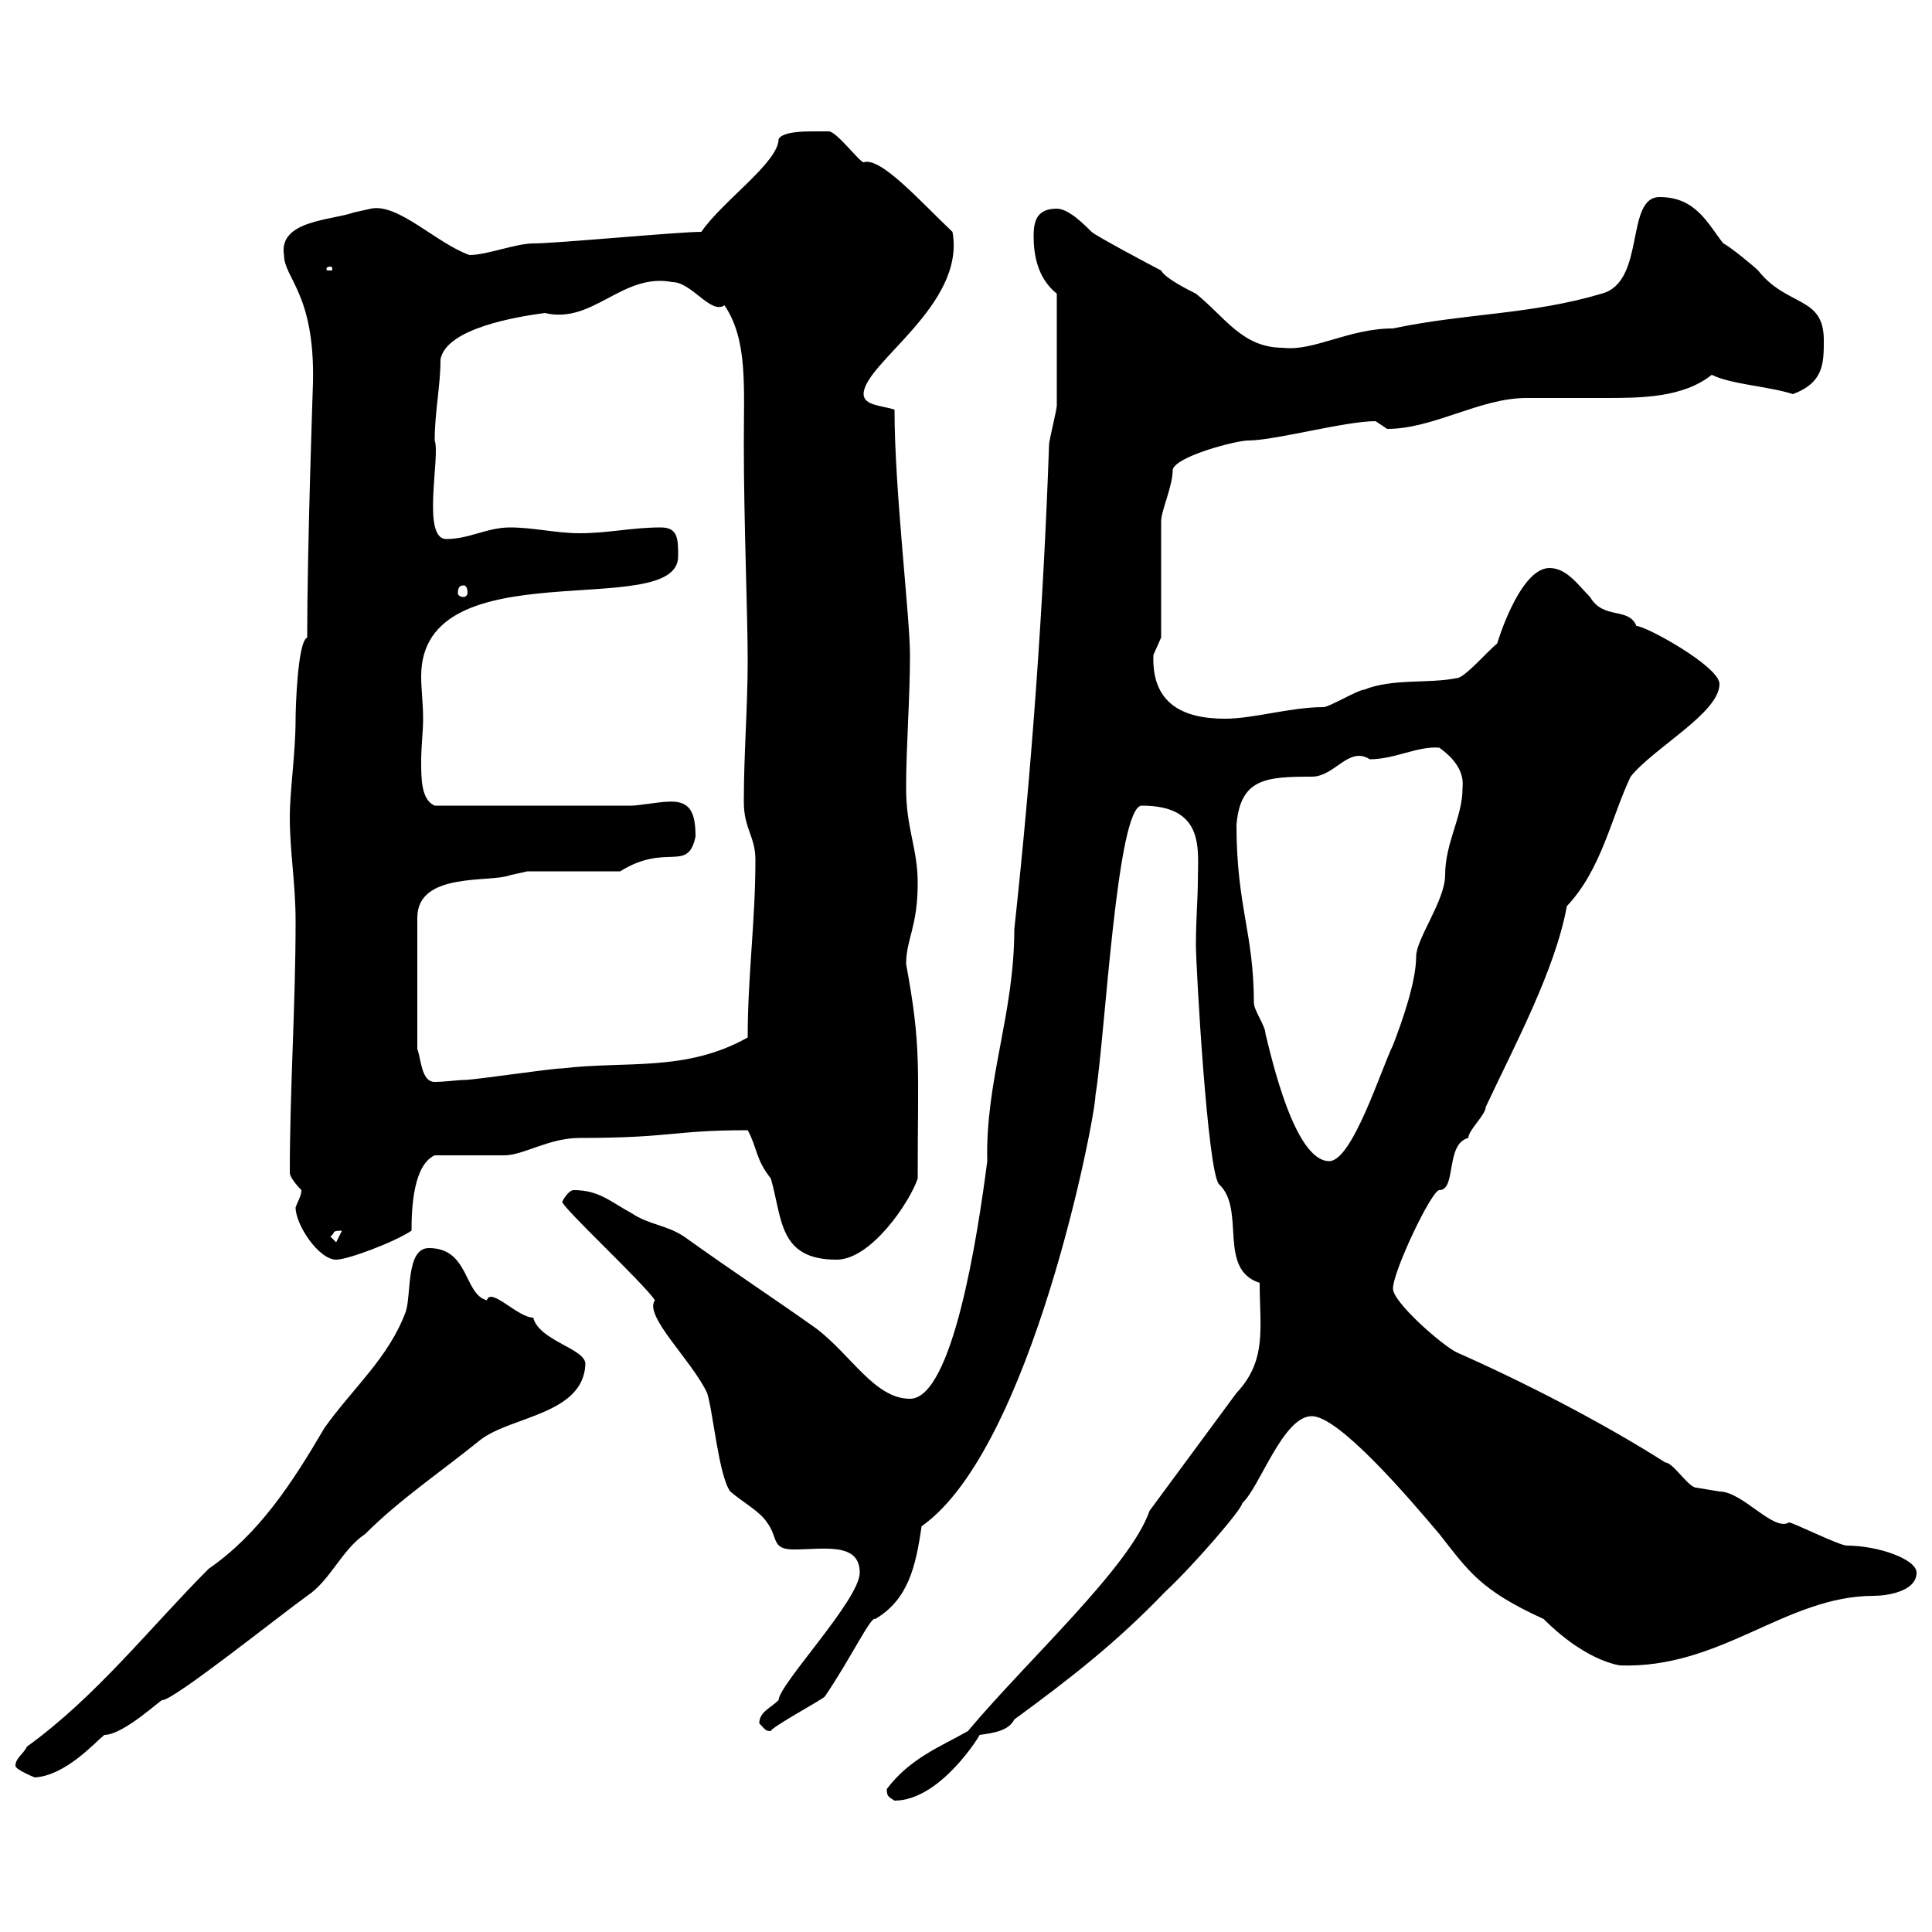 <svg xmlns="http://www.w3.org/2000/svg" xmlns:xlink="http://www.w3.org/1999/xlink" width="300" height="300"><path d="M137.70 277.80C137.70 279 138 279 138.90 279.60C146.10 279.60 152.40 269.10 152.10 269.40C154.20 269.10 156.60 268.80 157.50 267C166.50 260.40 173.40 255 180.90 247.20C185.40 243 192.90 234.30 192.90 233.40C195.60 231 199.20 219.90 203.70 219.90C207.90 219.90 218.70 232.50 223.50 238.20C228 243.90 229.80 246.90 239.70 251.40C246.90 258.60 252.30 258.60 251.40 258.60C267.30 259.20 277.20 247.80 291 247.80C292.80 247.80 297.60 247.20 297.60 244.20C297.60 242.10 291.60 240 286.80 240C285.60 240 278.40 236.40 277.80 236.40C275.40 237.90 270.60 231.60 267 231.60C267 231.60 263.40 231 263.40 231C262.20 231 259.80 227.10 258.60 227.10C248.70 220.80 236.40 214.50 226.20 210C223.80 208.80 216.30 202.20 216.30 200.10C216.30 197.40 222.30 184.80 223.50 184.80C226.20 184.80 224.40 177.60 228 176.70C228 175.50 230.70 173.10 230.70 171.90C235.20 162.30 241.50 150.60 243.30 140.70C248.70 135 250.20 126.90 253.20 120.60C256.80 116.10 267 110.70 267 106.20C267 103.50 255.60 97.20 254.10 97.20C252.90 94.20 249 96.30 246.90 92.70C245.10 90.90 243.30 88.20 240.60 88.20C235.80 88.20 232.20 100.80 232.50 99.90C231 101.10 227.40 105.30 226.20 105.30C221.70 106.20 216.30 105.30 211.80 107.10C210.90 107.10 206.40 109.80 205.50 109.80C200.40 109.80 194.70 111.60 190.20 111.60C183.60 111.60 178.80 109.20 179.10 101.70C179.10 101.70 180.30 99 180.30 99L180.30 81C180.30 79.20 182.10 75.60 182.10 72.90C182.70 70.80 192 68.40 193.80 68.40C198 68.40 208.80 65.40 213.60 65.40C213.60 65.40 215.40 66.60 215.40 66.60C222.60 66.60 229.80 61.80 237 61.80C241.20 61.80 245.10 61.80 249 61.80C254.70 61.80 261.30 61.80 265.80 58.20C268.80 59.70 274.80 60 278.40 61.20C283.20 59.40 283.20 56.40 283.20 52.80C283.20 45.90 277.50 47.70 273 42C272.40 41.40 268.80 38.40 267.60 37.80C265.20 34.80 263.40 30.60 257.70 30.60C252.30 30.60 255.60 43.80 248.70 45.60C237.60 48.90 227.70 48.60 216.30 51C209.40 51 204 54.60 199.20 54C192.90 54 190.20 49.20 185.70 45.60C184.50 45 180.90 43.20 180.30 42C179.10 41.40 170.10 36.60 169.50 36C168.30 34.80 165.90 32.40 164.10 32.40C161.10 32.40 160.50 34.20 160.50 36.60C160.50 39.60 161.10 43.20 164.10 45.60C164.10 53.40 164.10 60.30 164.10 63C164.10 63.60 162.90 68.40 162.90 69C162 94.50 160.20 119.40 157.50 144.30C157.50 157.50 153 167.70 153.30 180.30C151.80 192 147.90 217.20 141.30 217.20C135.90 217.20 132.30 210.60 126.90 206.40C120.60 201.90 114.60 198 106.20 192C103.50 190.20 100.80 190.20 98.10 188.40C94.80 186.60 93 184.80 89.10 184.80C88.20 184.80 87.30 186.60 87.30 186.60C87.30 187.50 99.90 199.20 101.70 201.90C99.90 204.30 107.40 211.20 109.80 216.30C110.70 219 111.60 229.20 113.40 231.60C115.50 233.40 117.90 234.60 119.10 236.40C120.90 238.80 119.70 240.60 123.30 240.60C127.80 240.60 133.50 239.40 133.50 244.20C133.50 248.40 120.90 261.60 120.90 264C119.70 265.20 117.90 265.80 117.90 267.60C118.80 268.50 118.80 268.80 119.70 268.80C119.70 268.20 128.10 263.70 128.10 263.40C132 257.70 135.30 250.80 135.90 251.40C141 248.40 142.20 243.30 143.10 237C160.20 225 170.10 173.40 170.10 170.10C171.60 161.10 173.40 125.10 177.30 125.10C187.20 125.10 186 132 186 136.80C186 139.50 185.70 142.80 185.70 146.70C185.70 150 187.50 182.10 189.30 183.90C193.50 187.80 189 197.10 195.60 199.20C195.60 206.10 196.80 211.20 192 216.30L178.50 234.60C175.50 243.30 159.60 257.70 150.30 268.80C146.10 271.20 141.30 273 137.70 277.80ZM2.40 274.20C2.40 274.80 5.40 276 5.40 276C10.20 275.70 14.70 270.60 16.20 269.40C19.20 269.40 25.20 263.70 25.20 264C27 264 43.50 250.80 47.70 247.80C51.30 245.40 53.10 240.60 56.70 238.20C62.10 232.80 68.40 228.60 74.70 223.50C79.50 219.90 90.60 219.60 90.90 211.80C90.90 209.40 83.70 208.20 82.80 204.60C80.40 204.60 76.20 199.80 75.60 201.90C72 201 72.90 193.80 66.60 193.80C63 193.80 63.90 201 63 203.70C60.30 210.90 54.90 215.40 50.40 221.70C45.30 230.40 40.20 238.20 32.40 243.60C23.40 252.60 15 263.40 4.20 271.20C3.60 272.40 2.40 273 2.40 274.20ZM45.90 187.50C45.90 190.20 49.50 195.60 52.20 195.60C54 195.60 61.20 192.90 63.90 191.10C63.90 187.50 64.20 180.90 67.50 179.40C69.30 179.40 76.50 179.40 78.30 179.40C81.30 179.40 85.20 176.70 90 176.70C104.40 176.70 104.40 175.50 116.10 175.50C117.60 178.20 117.30 180 119.70 183C121.50 189.30 120.90 195.60 129.90 195.60C135.30 195.60 141.30 186.60 142.50 183C142.50 165.60 143.10 162.60 140.70 149.70C140.70 145.80 142.50 144 142.50 137.10C142.50 131.70 140.70 128.70 140.70 122.40C140.70 115.80 141.30 108.60 141.30 101.70C141.30 95.70 138.90 76.20 138.90 63.60C137.10 63 134.10 63 134.10 61.20C134.10 56.40 150 47.40 147.90 36C143.10 31.50 136.80 24.30 134.10 25.20C133.50 25.20 129.90 20.40 128.70 20.40C128.70 20.40 126.90 20.40 126.30 20.40C125.10 20.40 121.50 20.40 120.90 21.60C120.90 25.20 112.20 31.20 108.90 36C105.30 36 86.40 37.80 82.80 37.80C80.10 37.80 75.60 39.60 72.90 39.60C67.80 37.80 61.80 31.50 57.60 32.40C57.60 32.40 54.90 33 54.90 33C51.60 34.20 43.20 34.20 44.10 39.60C44.10 43.20 48.90 45.60 48.60 59.40C48.60 59.40 47.70 85.20 47.70 99C46.20 99.60 45.90 110.10 45.90 111.60C45.90 117 45 122.70 45 126.90C45 132.30 45.90 137.10 45.90 143.10C45.90 156 45 169.20 45 182.10C45 183 46.80 184.80 46.80 184.80C46.80 185.70 46.20 186.60 45.90 187.50ZM51.30 192C52.20 191.40 51.30 191.10 53.10 191.10L52.20 192.90ZM192 128.10C192.60 120.90 196.50 120.60 203.70 120.60C207.30 120.60 209.40 115.80 212.70 117.90C216.60 117.90 220.20 115.80 223.50 116.10C227.70 119.10 227.10 121.80 227.10 122.40C227.10 126.90 224.40 130.80 224.40 135.90C224.40 139.80 219.90 145.80 219.90 148.50C219.90 152.40 217.80 158.40 216.30 162.30C214.50 165.90 210 180.30 206.40 180.30C201 180.30 197.40 164.10 196.50 160.50C196.50 159.30 194.70 156.90 194.70 155.70C194.70 144.90 192 140.70 192 128.10ZM81.90 135.30L96.30 135.30C103.50 130.80 106.80 135.60 108 129.90C108 126 107.10 124.20 103.50 124.50C102.60 124.50 99 125.10 98.10 125.10L67.50 125.10C65.40 124.20 65.40 120.90 65.40 118.20C65.40 115.80 65.70 113.70 65.70 111.60C65.70 109.20 65.40 107.10 65.40 105C65.40 84.90 105.30 96.60 105.30 86.40C105.30 83.70 105.30 81.90 102.60 81.90C98.10 81.90 94.50 82.80 90 82.80C86.40 82.80 82.80 81.90 79.20 81.90C75.60 81.90 72.90 83.70 69.30 83.70C65.40 83.70 68.40 70.80 67.50 68.40C67.50 63.90 68.40 60 68.40 55.80C69.30 51 80.10 49.20 84.60 48.60C92.10 50.40 96.60 42.30 104.40 43.80C107.40 43.80 110.40 48.90 112.50 47.40C116.10 52.80 115.50 59.70 115.50 69C115.50 81 116.10 95.40 116.10 102.60C116.10 109.80 115.50 117 115.50 124.50C115.50 128.70 117.30 129.90 117.30 133.50C117.30 143.10 116.10 151.50 116.10 161.10C106.50 166.50 97.20 164.70 87.30 165.90C85.50 165.90 73.80 167.70 72 167.70C71.10 167.70 69 168 67.50 168C65.40 168 65.40 164.40 64.80 162.90L64.80 142.50C64.80 135.30 76.20 137.10 79.20 135.90C79.20 135.90 81.90 135.30 81.90 135.30ZM72 90.90C72.30 90.90 72.60 91.20 72.60 92.10C72.60 92.40 72.30 92.70 72 92.70C71.40 92.70 71.10 92.40 71.10 92.10C71.10 91.20 71.40 90.90 72 90.90ZM51.30 41.40C51.60 41.40 51.60 41.70 51.60 41.70C51.60 42 51.60 42 51.30 42C50.70 42 50.70 42 50.70 41.70C50.70 41.70 50.70 41.40 51.30 41.40Z"/></svg>